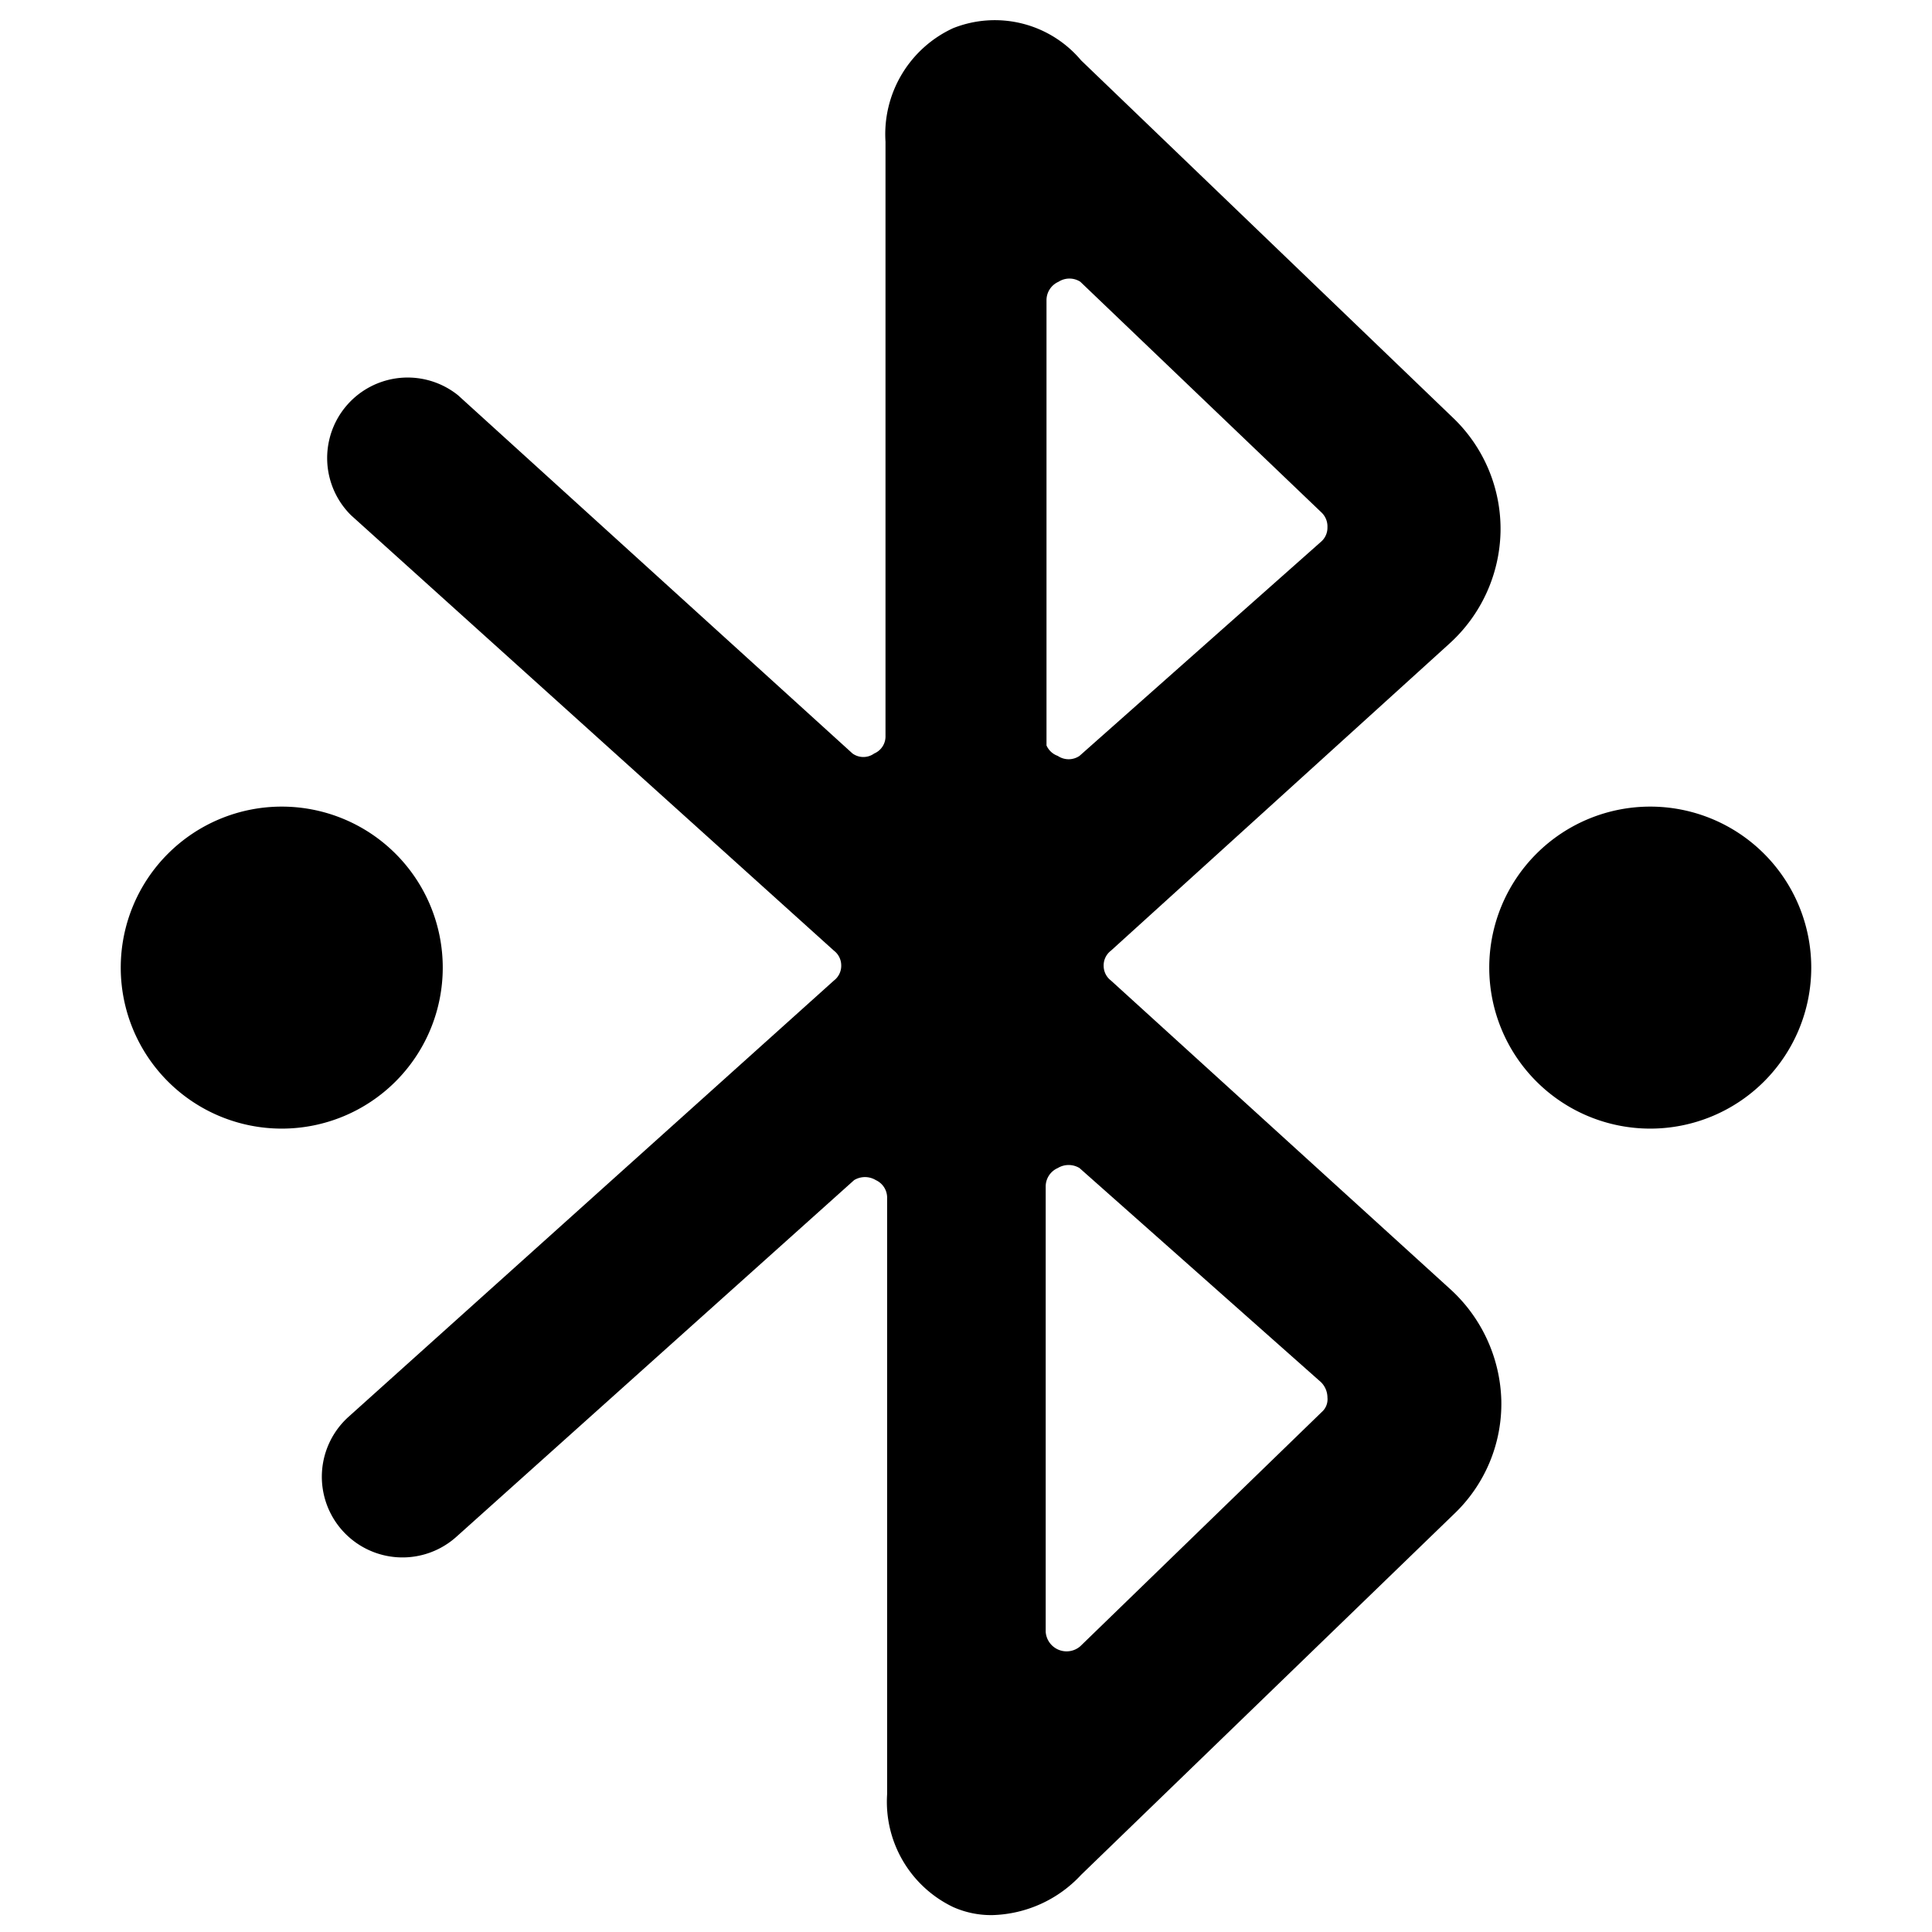 <svg xmlns="http://www.w3.org/2000/svg" viewBox="0 0 24 24"><g><path d="M13.8 12.18a0.23 0.23 0 0 1 -0.09 -0.18 0.23 0.23 0 0 1 0.09 -0.19L18 8a1.93 1.93 0 0 0 0.64 -1.39 1.91 1.91 0 0 0 -0.59 -1.42L13.43 0.75a1.4 1.4 0 0 0 -1.59 -0.4A1.45 1.45 0 0 0 11 1.76v7.38a0.23 0.23 0 0 1 -0.14 0.22 0.23 0.23 0 0 1 -0.27 0l-4.9 -4.45A1 1 0 0 0 4.36 6.4l6 5.41a0.23 0.23 0 0 1 0.09 0.18 0.23 0.23 0 0 1 -0.09 0.19L4.33 17.6a1 1 0 1 0 1.34 1.49l4.94 -4.43a0.26 0.26 0 0 1 0.27 0 0.24 0.24 0 0 1 0.14 0.23v7.4a1.45 1.45 0 0 0 0.82 1.4 1.16 1.16 0 0 0 0.49 0.1 1.56 1.56 0 0 0 1.1 -0.5l4.63 -4.48a1.89 1.89 0 0 0 0.59 -1.41A1.94 1.94 0 0 0 18 16ZM13 3.73a0.25 0.25 0 0 1 0.15 -0.23 0.25 0.25 0 0 1 0.27 0l3 2.87a0.24 0.24 0 0 1 0.07 0.18 0.23 0.23 0 0 1 -0.08 0.18l-3 2.66a0.24 0.24 0 0 1 -0.27 0 0.24 0.24 0 0 1 -0.14 -0.13Zm0.42 16.72a0.26 0.26 0 0 1 -0.43 -0.18v-5.53a0.25 0.25 0 0 1 0.15 -0.23 0.26 0.26 0 0 1 0.27 0l3 2.66a0.27 0.27 0 0 1 0.08 0.19 0.21 0.21 0 0 1 -0.07 0.18Z" fill="#000000" stroke-width="1"></path><path d="M1.5 12.02a2 2 0 1 0 4 0 2 2 0 1 0 -4 0" fill="#000000" stroke-width="1"></path><path d="M18.5 12.02a2 2 0 1 0 4 0 2 2 0 1 0 -4 0" fill="#000000" stroke-width="1"></path></g></svg>